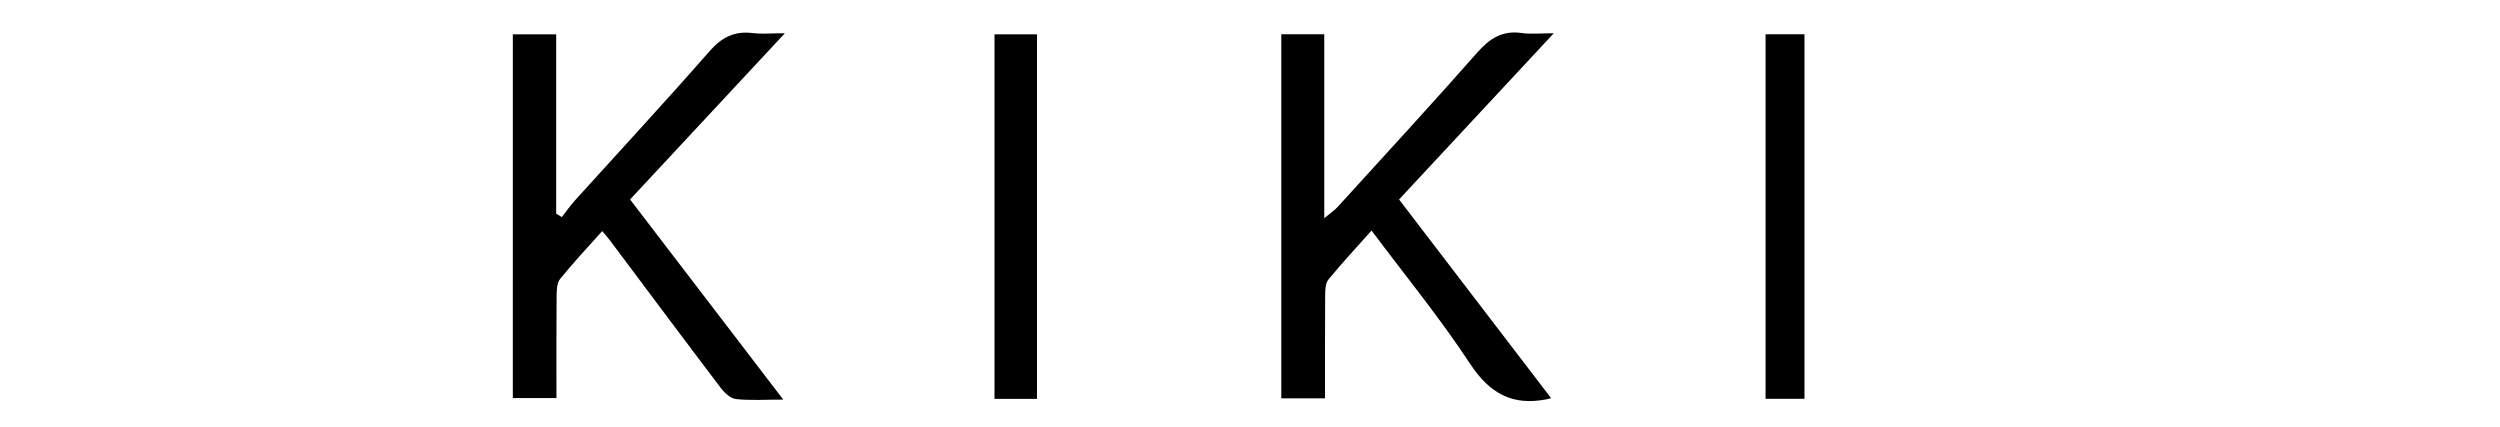 <svg xmlns="http://www.w3.org/2000/svg" xmlns:xlink="http://www.w3.org/1999/xlink" id="&#x421;&#x43B;&#x43E;&#x439;_1" x="0px" y="0px" viewBox="0 0 574 98" style="enable-background:new 0 0 574 98;" xml:space="preserve"><g>	<g>		<path d="M356.14,91.424c-0.825,0.201-0.963,0.241-1.102,0.268c-7.832,1.52-13.046-1.383-17.503-8.169   c-6.85-10.429-14.807-20.135-22.626-30.592c-3.461,3.887-6.808,7.479-9.917,11.267c-0.688,0.838-0.724,2.363-0.734,3.575   c-0.061,7.8-0.031,15.601-0.031,23.69c-3.426,0-6.607,0-10.041,0c0-27.818,0-55.59,0-83.595c3.258,0,6.34,0,9.866,0   c0,13.783,0,27.483,0,42.229c1.548-1.292,2.412-1.859,3.084-2.598c10.723-11.784,21.526-23.499,32.059-35.451   c2.877-3.264,5.807-5.11,10.238-4.465c2.061,0.3,4.203,0.051,7.318,0.051c-12.16,13.061-23.708,25.466-35.527,38.162   C332.817,60.946,344.34,76.004,356.14,91.424z"></path>		<path d="M117.747,7.887c3.258,0,6.335,0,9.954,0c0,13.826,0,27.499,0,41.172c0.43,0.26,0.86,0.521,1.29,0.781   c1.003-1.279,1.933-2.623,3.02-3.826c10.304-11.401,20.758-22.671,30.877-34.232c2.821-3.222,5.73-4.705,9.916-4.189   c2.058,0.253,4.174,0.044,7.404,0.044c-12.243,13.144-23.724,25.469-35.544,38.159c11.569,15.113,23.088,30.161,35.175,45.951   c-4.183,0-7.551,0.238-10.854-0.121c-1.259-0.137-2.646-1.436-3.501-2.563c-8.596-11.329-17.091-22.733-25.622-34.111   c-0.408-0.545-0.879-1.043-1.598-1.89c-3.354,3.761-6.656,7.251-9.661,10.979c-0.764,0.948-0.794,2.651-0.806,4.01   c-0.071,7.666-0.034,15.332-0.034,23.351c-3.382,0-6.55,0-10.017,0C117.747,63.667,117.747,35.899,117.747,7.887z"></path>		<path d="M238.091,91.575c-3.353,0-6.434,0-9.75,0c0-27.936,0-55.694,0-83.696c3.264,0,6.343,0,9.75,0   C238.091,35.704,238.091,63.451,238.091,91.575z"></path>		<path d="M414.308,91.571c-3.094,0-5.895,0-8.933,0c0-27.949,0-55.712,0-83.705c3.021,0,5.818,0,8.933,0   C414.308,35.725,414.308,63.478,414.308,91.571z"></path>	</g></g></svg>